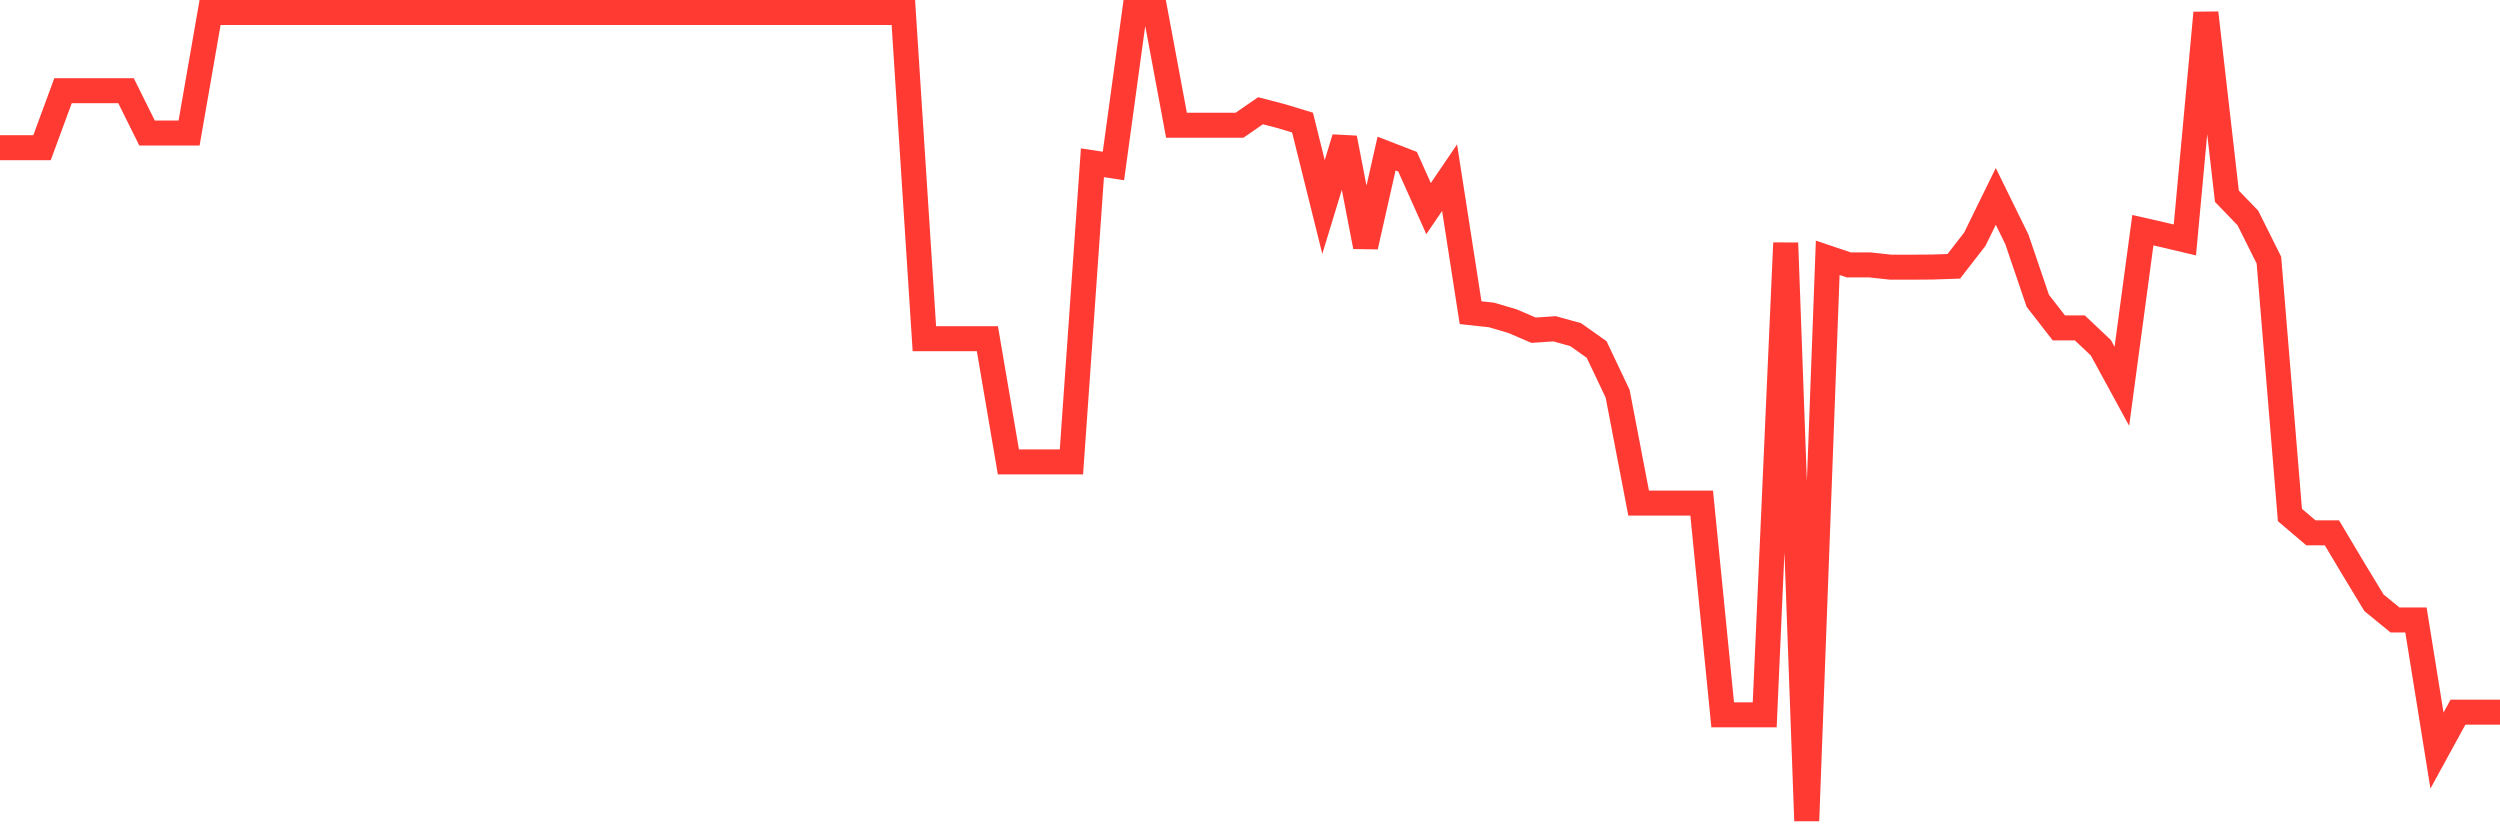 <svg
  xmlns="http://www.w3.org/2000/svg"
  xmlns:xlink="http://www.w3.org/1999/xlink"
  width="120"
  height="40"
  viewBox="0 0 120 40"
  preserveAspectRatio="none"
>
  <polyline
    points="0,7.091 1.008,7.091 2.017,7.091 3.025,4.355 4.034,4.355 5.042,4.355 6.05,4.355 7.059,6.386 8.067,6.386 9.076,6.386 10.084,0.6 11.092,0.6 12.101,0.6 13.109,0.6 14.118,0.6 15.126,0.6 16.134,0.6 17.143,0.6 18.151,0.6 19.16,0.6 20.168,0.6 21.176,0.6 22.185,0.6 23.193,0.6 24.202,0.6 25.21,0.6 26.218,0.6 27.227,0.6 28.235,0.6 29.244,0.6 30.252,0.6 31.261,0.6 32.269,0.6 33.277,0.6 34.286,0.6 35.294,0.6 36.303,0.6 37.311,0.6 38.319,0.6 39.328,0.6 40.336,0.6 41.345,0.6 42.353,0.6 43.361,0.6 44.37,16.258 45.378,16.258 46.387,16.258 47.395,16.258 48.403,22.171 49.412,22.171 50.42,22.171 51.429,22.171 52.437,7.813 53.445,7.966 54.454,0.6 55.462,0.6 56.471,6.012 57.479,6.012 58.487,6.012 59.496,6.012 60.504,5.315 61.513,5.578 62.521,5.884 63.529,9.937 64.538,6.623 65.546,11.84 66.555,7.371 67.563,7.762 68.571,10.013 69.58,8.527 70.588,15.009 71.597,15.119 72.605,15.417 73.613,15.85 74.622,15.782 75.63,16.062 76.639,16.776 77.647,18.9 78.655,24.15 79.664,24.15 80.672,24.15 81.681,24.15 82.689,34.311 83.697,34.311 84.706,34.311 85.714,11.661 86.723,39.4 87.731,12.375 88.739,12.715 89.748,12.715 90.756,12.825 91.765,12.825 92.773,12.817 93.782,12.783 94.79,11.483 95.798,9.427 96.807,11.483 97.815,14.44 98.824,15.739 99.832,15.739 100.84,16.691 101.849,18.543 102.857,11.05 103.866,11.279 104.874,11.517 105.882,0.617 106.891,9.419 107.899,10.464 108.908,12.486 109.916,24.719 110.924,25.577 111.933,25.577 112.941,27.268 113.95,28.933 114.958,29.757 115.966,29.757 116.975,36.027 117.983,34.184 118.992,34.184 120,34.184"
    fill="none"
    stroke="#ff3a33"
    stroke-width="1.2"
  >
  </polyline>
</svg>